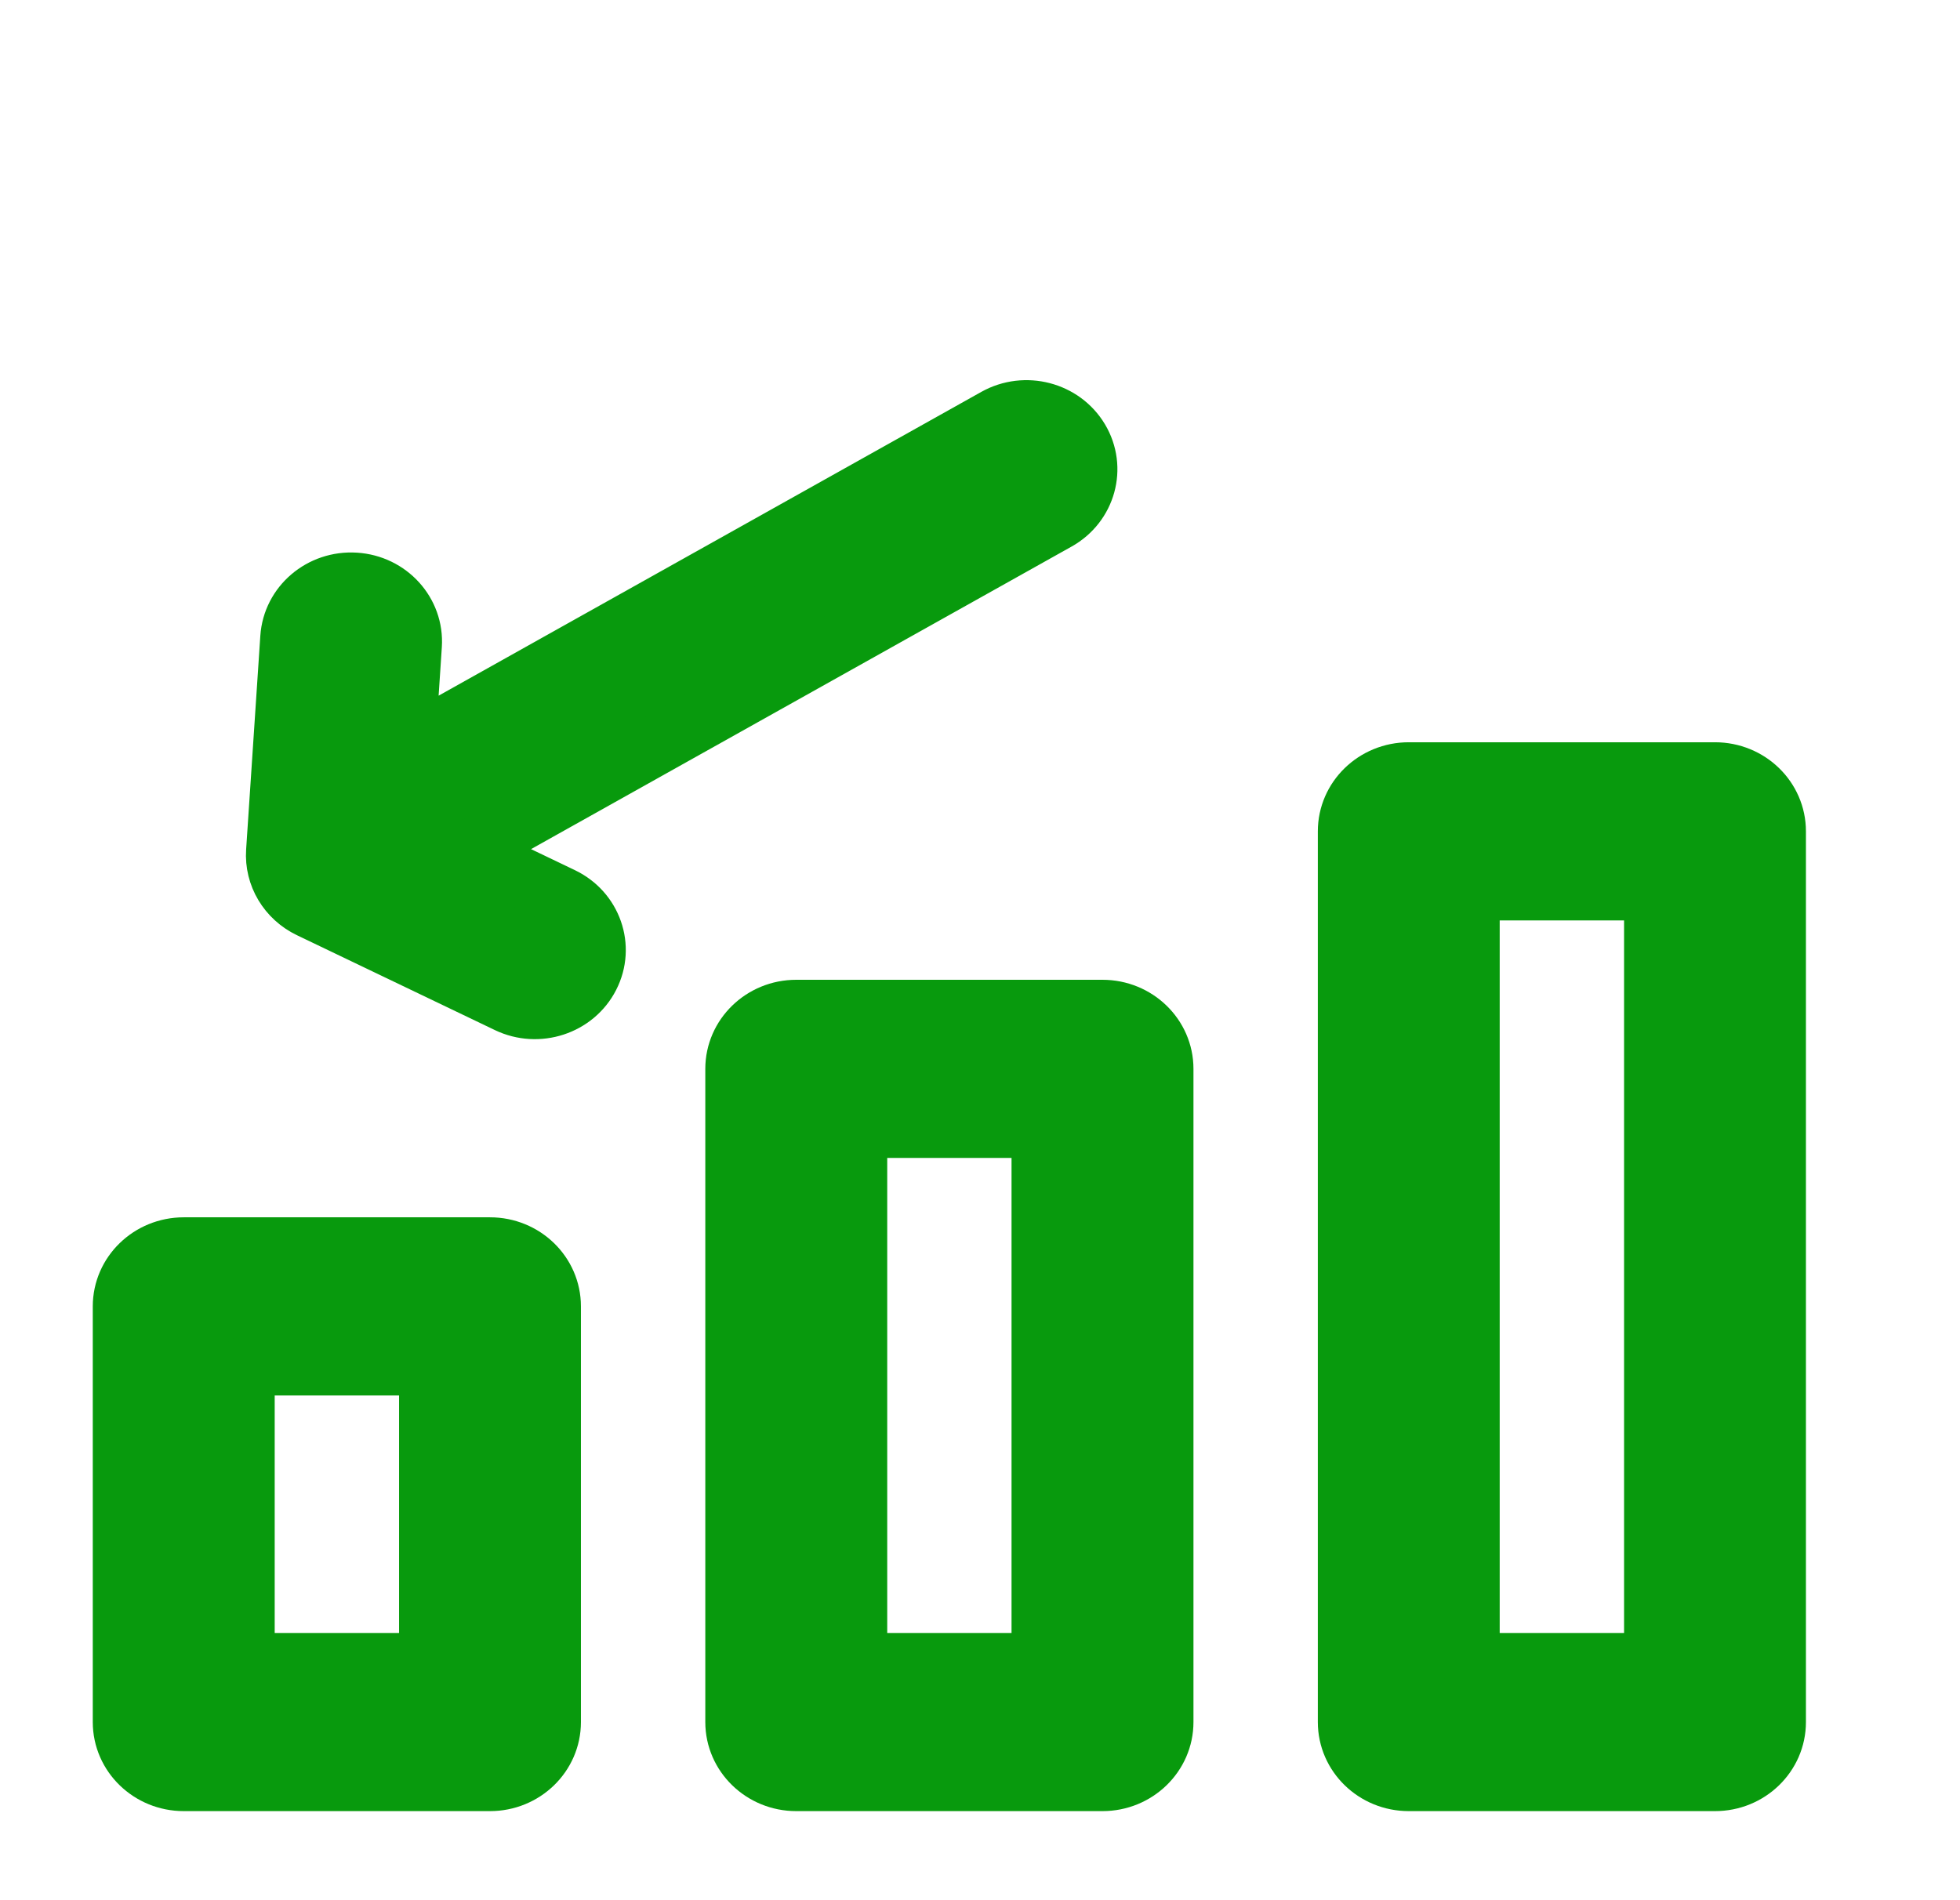 <?xml version="1.0" encoding="UTF-8"?> <svg xmlns="http://www.w3.org/2000/svg" width="33" height="32" viewBox="0 0 33 32" fill="none"><path fill-rule="evenodd" clip-rule="evenodd" d="M22.688 14C22.688 13.448 23.149 13 23.719 13H28.875C29.445 13 29.906 13.448 29.906 14V29C29.906 29.552 29.445 30 28.875 30H23.719C23.149 30 22.688 29.552 22.688 29V14ZM24.75 15V28H27.844V15H24.75ZM12.375 18C12.375 17.448 12.837 17 13.406 17H18.562C19.132 17 19.594 17.448 19.594 18V29C19.594 29.552 19.132 30 18.562 30H13.406C12.837 30 12.375 29.552 12.375 29V18ZM14.438 19V28H17.531V19H14.438ZM2.062 22C2.062 21.448 2.524 21 3.094 21H8.25C8.82 21 9.281 21.448 9.281 22V29C9.281 29.552 8.82 30 8.25 30H3.094C2.524 30 2.062 29.552 2.062 29V22ZM4.125 23V28H7.219V23H4.125Z" fill="#089A0D" stroke="#089A0D" stroke-linecap="round" stroke-linejoin="round"></path><path fill-rule="evenodd" clip-rule="evenodd" d="M5.215 15.298C4.842 15.119 4.616 14.74 4.643 14.338L4.882 10.739C4.919 10.188 5.409 9.77 5.978 9.806C6.546 9.841 6.977 10.317 6.94 10.868L6.825 12.602L16.766 7.036C17.26 6.76 17.89 6.924 18.175 7.402C18.46 7.88 18.291 8.492 17.798 8.768L7.856 14.334L9.462 15.104C9.973 15.348 10.182 15.948 9.929 16.443C9.677 16.938 9.058 17.141 8.548 16.896L5.215 15.298Z" fill="#089A0D" stroke="#089A0D" stroke-linecap="round" stroke-linejoin="round"></path></svg> 